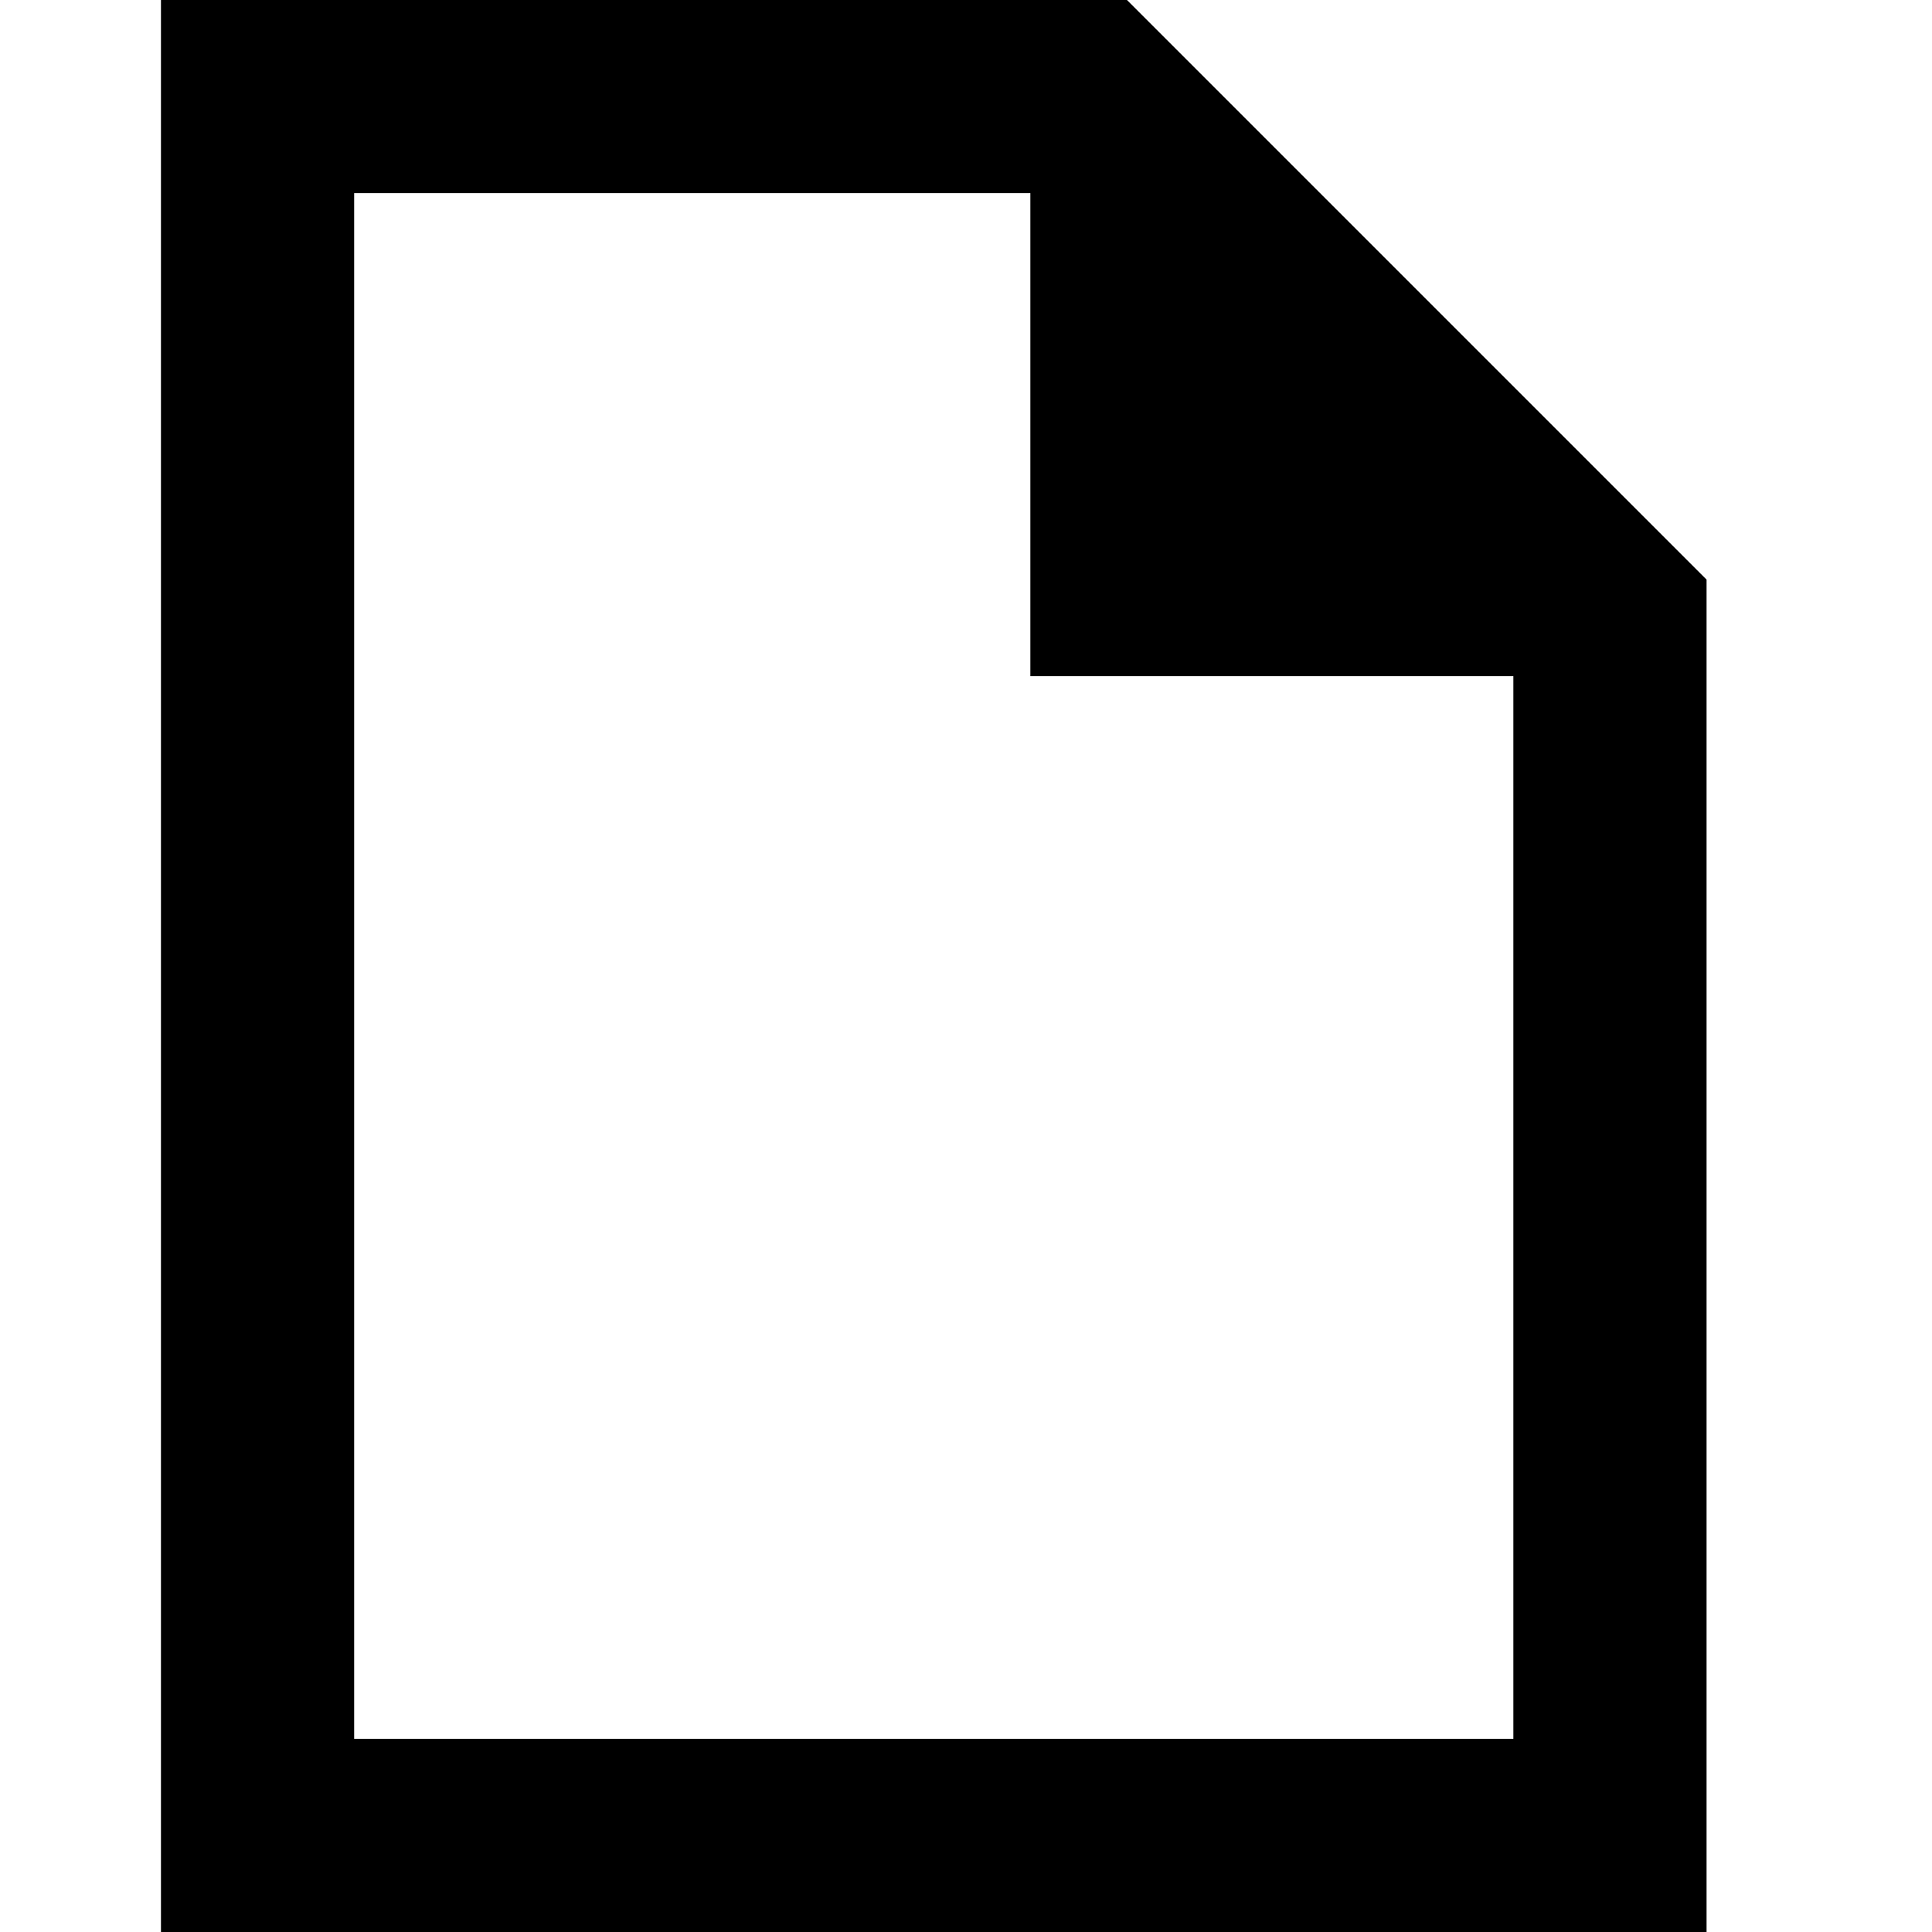 <svg width="16" height="16" viewBox="0 0 16 16" fill="none" xmlns="http://www.w3.org/2000/svg">
<path d="M1.333 16V0H9.333L14.133 4.8V16H1.333ZM8.533 5.6V1.6H2.933V14.4H12.533V5.6H8.533Z" fill="black"/>
</svg>
